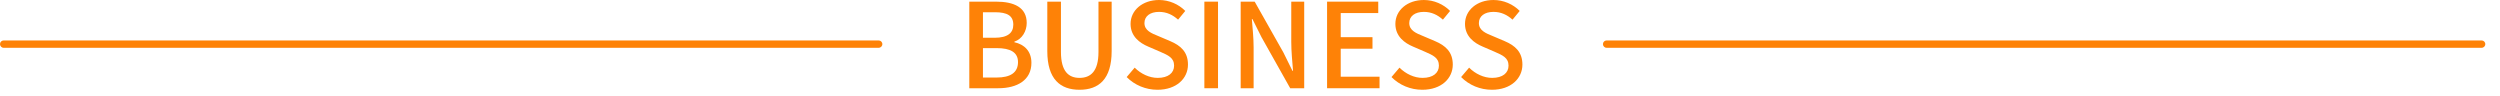 <svg width="340" height="13" viewBox="0 0 340 13" fill="none" xmlns="http://www.w3.org/2000/svg">
<path d="M0 6C0 5.724 0.224 5.5 0.5 5.5H119.5C119.776 5.5 120 5.724 120 6C120 6.276 119.776 6.5 119.5 6.5H0.5C0.224 6.5 0 6.276 0 6Z" fill="#FE8207"/>
<path d="M131.825 12V0.224H135.473C137.889 0.224 139.633 0.992 139.633 3.12C139.633 4.24 139.009 5.312 137.953 5.664V5.744C139.297 6.032 140.273 6.944 140.273 8.544C140.273 10.88 138.369 12 135.761 12H131.825ZM133.681 5.136H135.265C137.057 5.136 137.809 4.464 137.809 3.36C137.809 2.128 136.977 1.664 135.313 1.664H133.681V5.136ZM133.681 10.544H135.553C137.393 10.544 138.449 9.888 138.449 8.448C138.449 7.12 137.425 6.544 135.553 6.544H133.681V10.544Z" fill="#FE8207"/>
<path d="M146.817 12.208C144.209 12.208 142.433 10.784 142.433 6.944V0.224H144.289V7.072C144.289 9.728 145.345 10.592 146.817 10.592C148.305 10.592 149.393 9.728 149.393 7.072V0.224H151.185V6.944C151.185 10.784 149.425 12.208 146.817 12.208Z" fill="#FE8207"/>
<path d="M157.42 12.208C155.804 12.208 154.3 11.568 153.228 10.48L154.316 9.2C155.164 10.048 156.316 10.592 157.452 10.592C158.876 10.592 159.676 9.92 159.676 8.928C159.676 7.856 158.876 7.52 157.788 7.04L156.156 6.336C155.02 5.856 153.756 4.96 153.756 3.248C153.756 1.392 155.388 0 157.628 0C159.004 0 160.3 0.576 161.196 1.488L160.22 2.672C159.484 2.016 158.668 1.616 157.628 1.616C156.428 1.616 155.644 2.192 155.644 3.136C155.644 4.144 156.588 4.528 157.548 4.912L159.164 5.6C160.556 6.192 161.564 7.056 161.564 8.784C161.564 10.672 159.996 12.208 157.42 12.208Z" fill="#FE8207"/>
<path d="M163.794 12V0.224H165.65V12H163.794Z" fill="#FE8207"/>
<path d="M168.732 12V0.224H170.636L174.54 7.136L175.772 9.632H175.852C175.756 8.416 175.612 6.992 175.612 5.712V0.224H177.372V12H175.468L171.564 5.056L170.332 2.592H170.252C170.348 3.808 170.492 5.168 170.492 6.448V12H168.732Z" fill="#FE8207"/>
<path d="M180.482 12V0.224H187.442V1.776H182.338V5.056H186.658V6.624H182.338V10.432H187.618V12H180.482Z" fill="#FE8207"/>
<path d="M193.435 12.208C191.819 12.208 190.315 11.568 189.243 10.48L190.331 9.2C191.179 10.048 192.331 10.592 193.467 10.592C194.891 10.592 195.691 9.92 195.691 8.928C195.691 7.856 194.891 7.52 193.803 7.04L192.171 6.336C191.035 5.856 189.771 4.96 189.771 3.248C189.771 1.392 191.403 0 193.643 0C195.019 0 196.315 0.576 197.211 1.488L196.235 2.672C195.499 2.016 194.683 1.616 193.643 1.616C192.443 1.616 191.659 2.192 191.659 3.136C191.659 4.144 192.603 4.528 193.563 4.912L195.179 5.6C196.571 6.192 197.579 7.056 197.579 8.784C197.579 10.672 196.011 12.208 193.435 12.208Z" fill="#FE8207"/>
<path d="M202.904 12.208C201.288 12.208 199.784 11.568 198.712 10.48L199.8 9.2C200.648 10.048 201.8 10.592 202.936 10.592C204.36 10.592 205.16 9.92 205.16 8.928C205.16 7.856 204.36 7.52 203.272 7.04L201.64 6.336C200.504 5.856 199.24 4.96 199.24 3.248C199.24 1.392 200.872 0 203.112 0C204.488 0 205.784 0.576 206.68 1.488L205.704 2.672C204.968 2.016 204.152 1.616 203.112 1.616C201.912 1.616 201.128 2.192 201.128 3.136C201.128 4.144 202.072 4.528 203.032 4.912L204.648 5.6C206.04 6.192 207.048 7.056 207.048 8.784C207.048 10.672 205.48 12.208 202.904 12.208Z" fill="#FE8207"/>
<path d="M218 6C218 5.724 218.224 5.5 218.5 5.5H337.5C337.776 5.5 338 5.724 338 6C338 6.276 337.776 6.5 337.5 6.5H218.5C218.224 6.5 218 6.276 218 6Z" fill="#FE8207"/>
</svg>
